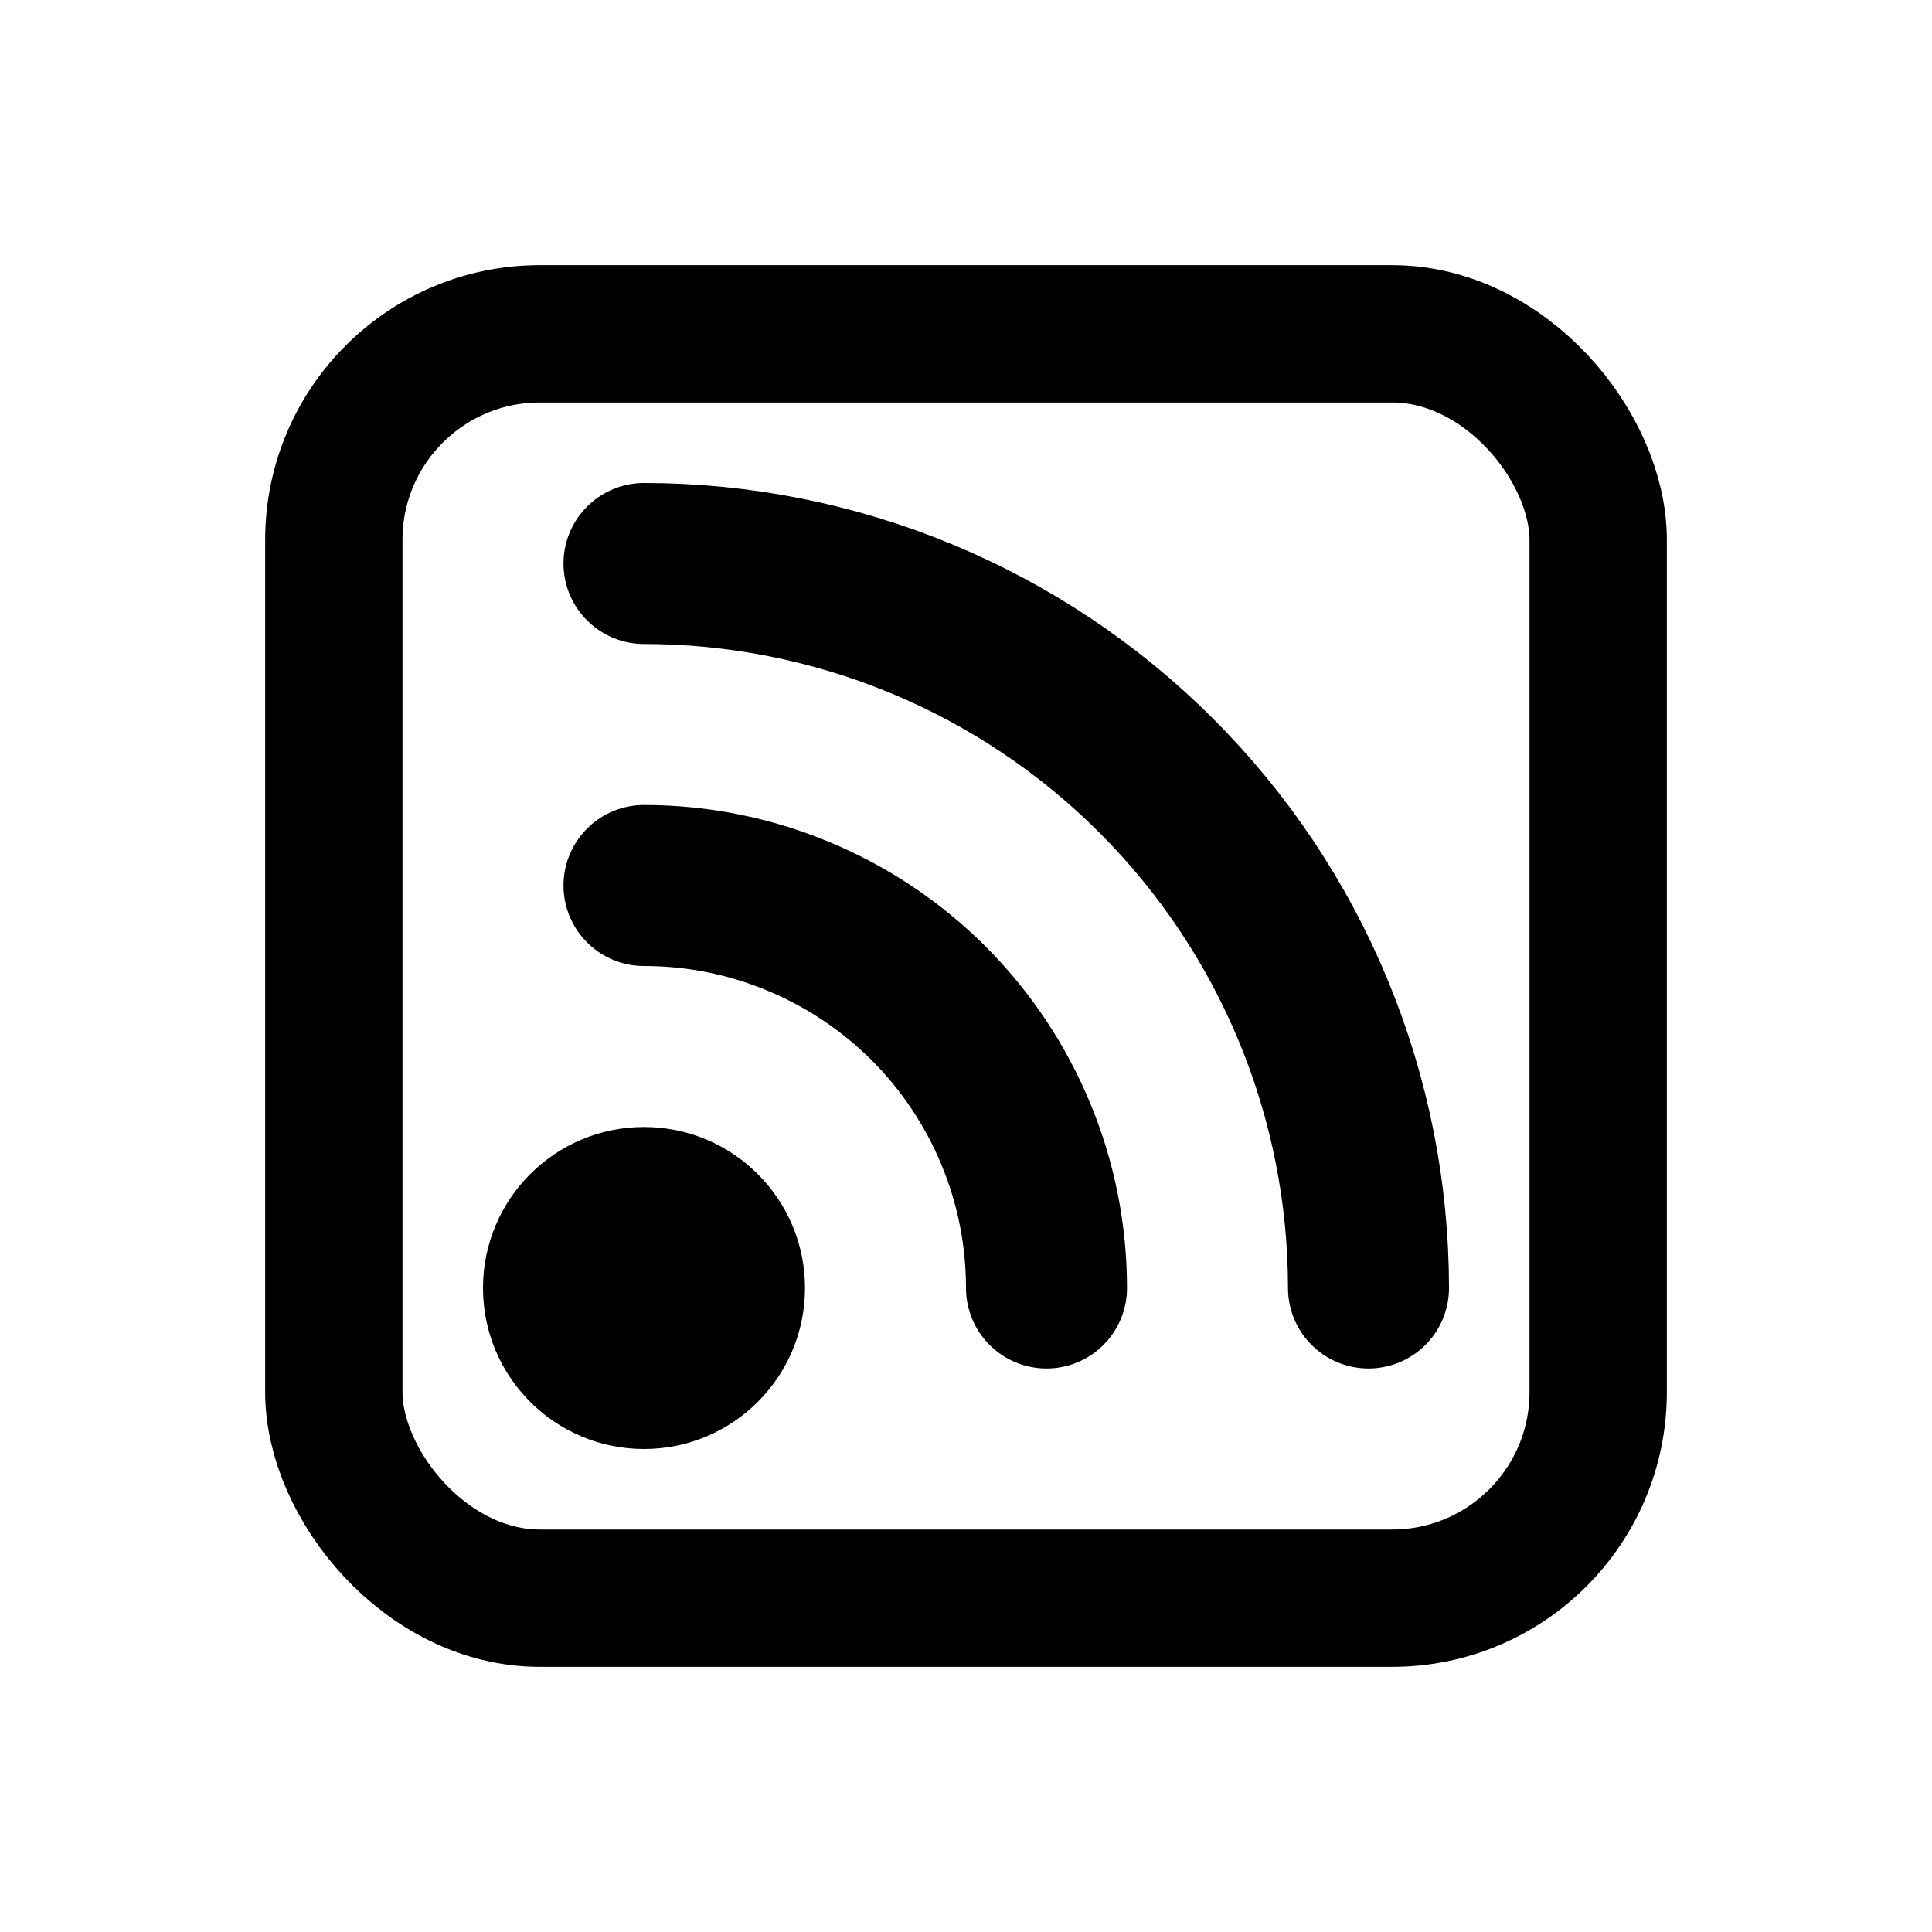 <?xml version="1.0" encoding="utf-8"?><!-- Uploaded to: SVG Repo, www.svgrepo.com, Generator: SVG Repo Mixer Tools -->
<svg width="800px" height="800px" viewBox="0 0 24 24" fill="none" xmlns="http://www.w3.org/2000/svg">
<rect x="4.147" y="4.147" width="15.706" height="15.706" rx="2.559" stroke="#000000" stroke-width="1.706"/>
<circle cx="8" cy="16" r="2" fill="#000000"/>
<path d="M8 11C8.657 11 9.307 11.129 9.913 11.381C10.52 11.632 11.071 12 11.536 12.464C12 12.929 12.368 13.48 12.619 14.087C12.871 14.693 13 15.343 13 16" stroke="#000000" stroke-width="2" stroke-linecap="round"/>
<path d="M8 7C9.182 7 10.352 7.233 11.444 7.685C12.536 8.137 13.528 8.8 14.364 9.636C15.2 10.472 15.863 11.464 16.315 12.556C16.767 13.648 17 14.818 17 16" stroke="#000000" stroke-width="2" stroke-linecap="round"/>
</svg>